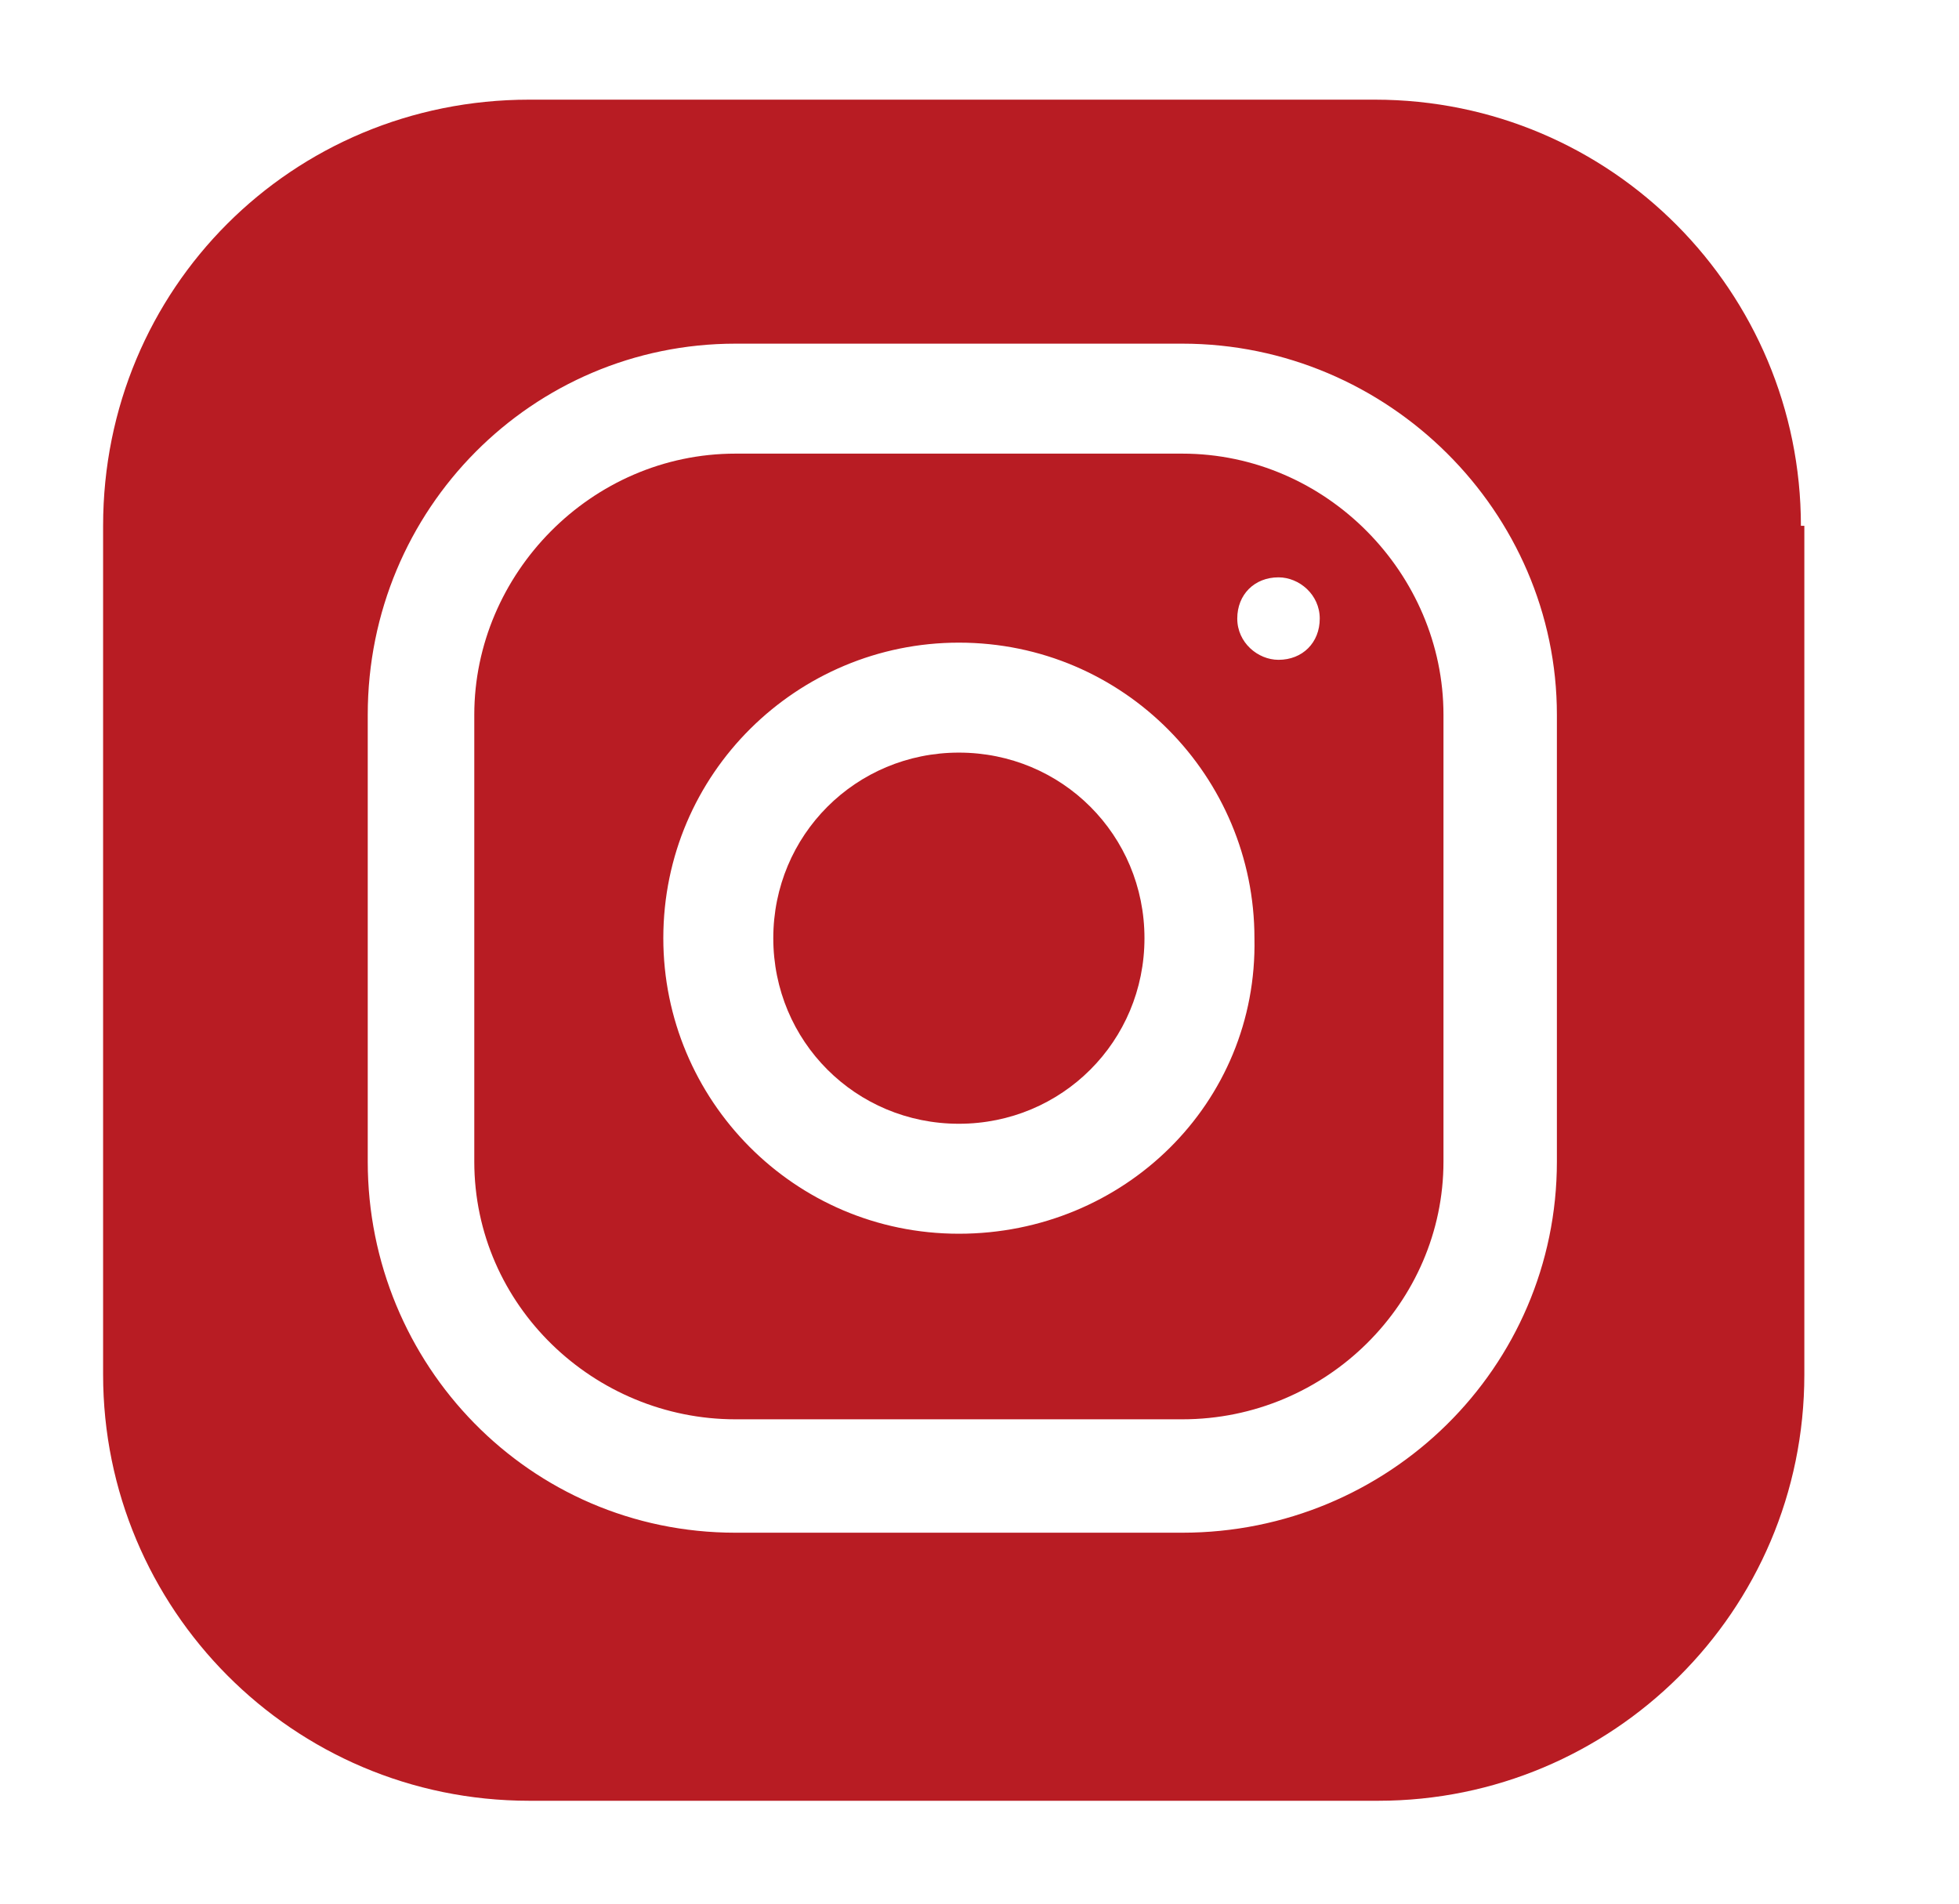 <?xml version="1.0" encoding="utf-8"?>
<!-- Generator: Adobe Illustrator 16.0.0, SVG Export Plug-In . SVG Version: 6.00 Build 0)  -->
<!DOCTYPE svg PUBLIC "-//W3C//DTD SVG 1.1//EN" "http://www.w3.org/Graphics/SVG/1.1/DTD/svg11.dtd">
<svg version="1.1" id="레이어_1" xmlns="http://www.w3.org/2000/svg" xmlns:xlink="http://www.w3.org/1999/xlink" x="0px"
	 y="0px" width="57px" height="55.4px" viewBox="0 0 57 55.4" enable-background="new 0 0 57 55.4" xml:space="preserve">
<g>
	<g id="_x35_8">
		<g>
			<path fill="#B81C23" d="M27.9,21.9c-3,0-5.4,2.4-5.4,5.4s2.4,5.4,5.4,5.4c3,0,5.4-2.4,5.4-5.4S30.9,21.9,27.9,21.9z"/>
			<path fill="#B81C23" d="M34.4,13.2h-13c-4.2,0-7.6,3.5-7.6,7.6v13c0,4.2,3.5,7.5,7.6,7.5h13c4.2,0,7.6-3.4,7.6-7.5v-13
				C42,16.7,38.6,13.2,34.4,13.2z M27.9,35.9c-4.8,0-8.6-3.9-8.6-8.6c0-4.8,3.9-8.6,8.6-8.6c4.8,0,8.6,3.9,8.6,8.6
				C36.6,32.1,32.7,35.9,27.9,35.9z M37.2,19.2c-0.6,0-1.2-0.5-1.2-1.2s0.5-1.2,1.2-1.2c0.6,0,1.2,0.5,1.2,1.2
				C38.4,18.7,37.9,19.2,37.2,19.2z"/>
			<path fill="#B81C23" d="M52.4,15.3c0-6.8-5.5-12.4-12.4-12.4H15.4C8.5,2.9,3,8.4,3,15.3V40c0,6.8,5.5,12.4,12.4,12.4h24.7
				c6.8,0,12.4-5.5,12.4-12.4V15.3z M45.3,33.8c0,6-4.9,10.8-10.9,10.8h-13c-6,0-10.7-4.9-10.7-10.8v-13c0-6,4.8-10.8,10.7-10.8h13
				c6,0,10.9,4.9,10.9,10.8L45.3,33.8L45.3,33.8z"/>
		</g>
	</g>
	<g id="Layer_1_14_">
	</g>
</g>
</svg>
